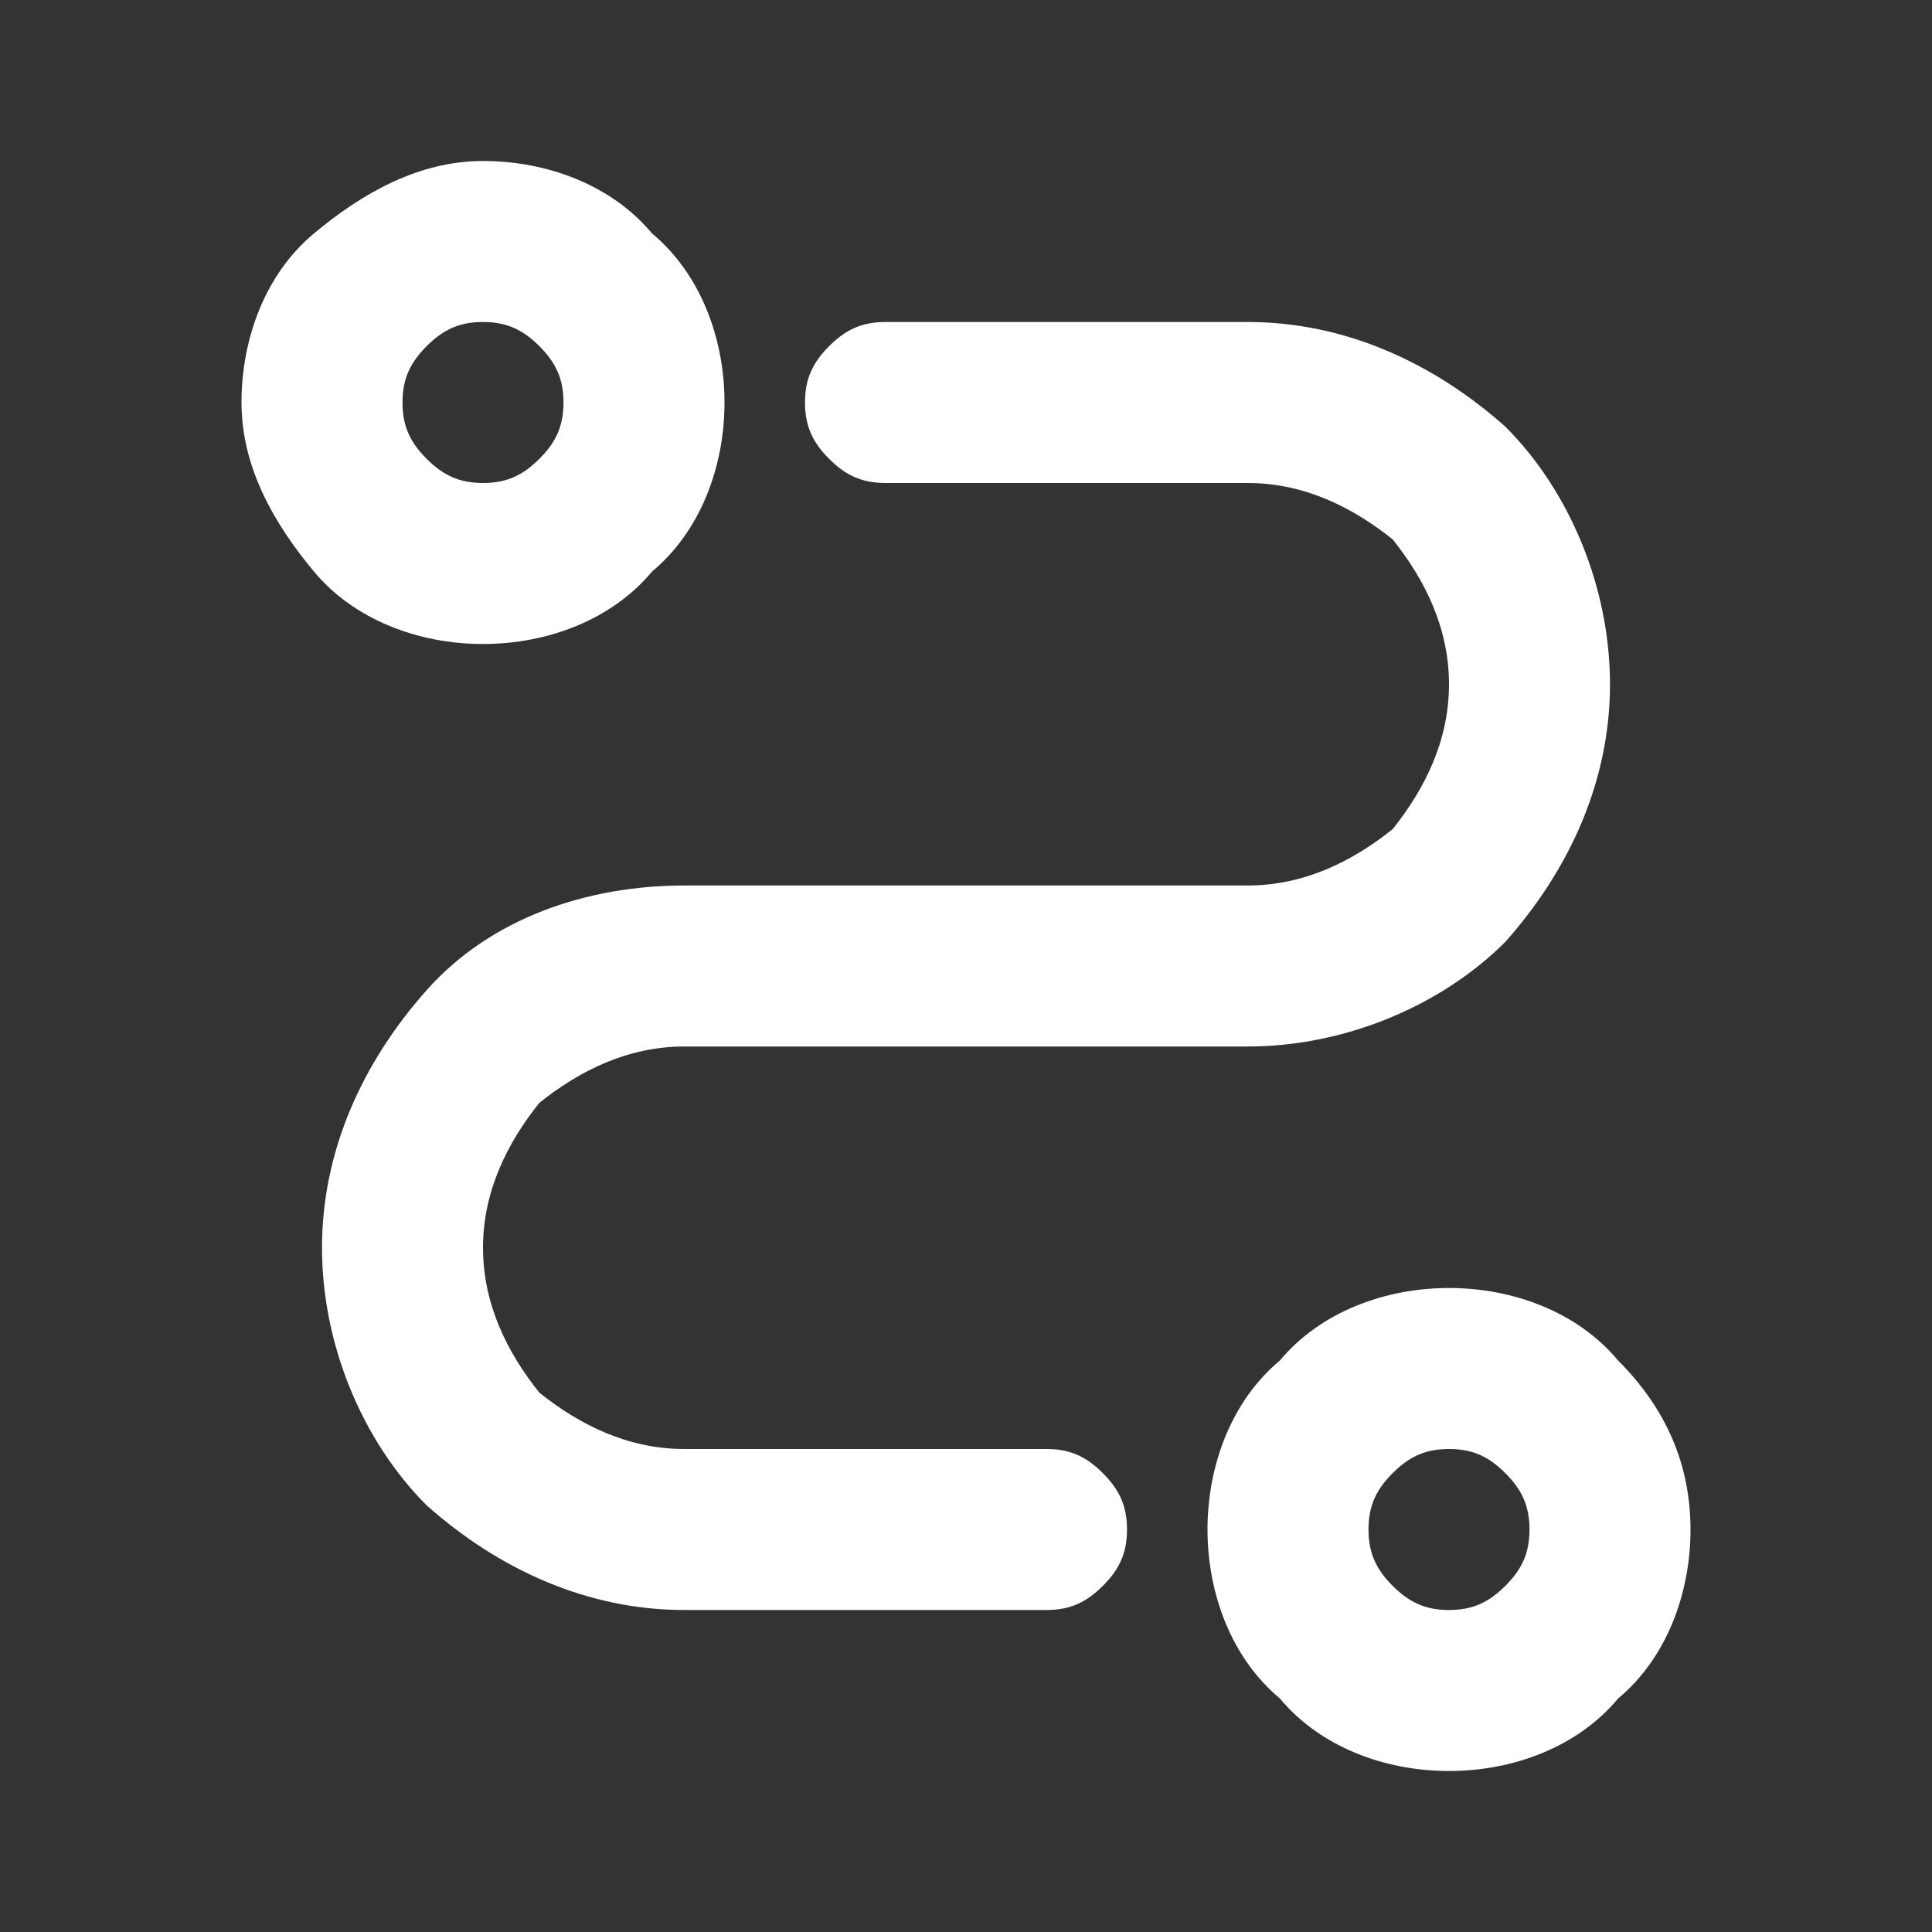 <?xml version="1.0" encoding="UTF-8"?> <svg xmlns="http://www.w3.org/2000/svg" xmlns:xlink="http://www.w3.org/1999/xlink" version="1.1" id="Слой_1" x="0px" y="0px" viewBox="0 0 24 24" style="enable-background:new 0 0 24 24;" xml:space="preserve"><rect x="0" y="0" width="24" height="24" fill="#333333" stroke="none"/> <style type="text/css"> .st0{clip-path:url(#SVGID_00000127736062127548295850000013916445671496010636_);} .st1{fill-rule:evenodd;clip-rule:evenodd;fill:#FFFFFF;} </style> <g> <defs> <rect id="SVGID_1_" width="24" height="24"></rect> </defs> <clipPath id="SVGID_00000003097843180682582980000003937656980804085921_"> <use xlink:href="#SVGID_1_" style="overflow:visible;"></use> </clipPath> <g id="mingcute:route-line" style="clip-path:url(#SVGID_00000003097843180682582980000003937656980804085921_);"> <g id="Group"> <path id="Vector" class="st1" d="M18,16c0.8,0,1.6,0.3,2.1,0.9c0.6,0.6,0.9,1.3,0.9,2.1s-0.3,1.6-0.9,2.1 C19.6,21.7,18.8,22,18,22s-1.6-0.3-2.1-0.9C15.3,20.6,15,19.8,15,19s0.3-1.6,0.9-2.1C16.4,16.3,17.2,16,18,16z M15.5,4 c1.2,0,2.3,0.5,3.2,1.3c0.8,0.8,1.3,2,1.3,3.2s-0.5,2.3-1.3,3.2c-0.8,0.8-2,1.3-3.2,1.3h-7c-0.7,0-1.3,0.3-1.8,0.7 C6.3,14.2,6,14.8,6,15.5s0.3,1.3,0.7,1.8C7.2,17.7,7.8,18,8.5,18H13c0.3,0,0.5,0.1,0.7,0.3S14,18.7,14,19s-0.1,0.5-0.3,0.7 S13.3,20,13,20H8.5c-1.2,0-2.3-0.5-3.2-1.3c-0.8-0.8-1.3-2-1.3-3.2s0.5-2.3,1.3-3.2s2-1.3,3.2-1.3h7c0.7,0,1.3-0.3,1.8-0.7 C17.7,9.8,18,9.2,18,8.5s-0.3-1.3-0.7-1.8C16.8,6.3,16.2,6,15.5,6H11c-0.3,0-0.5-0.1-0.7-0.3C10.1,5.5,10,5.3,10,5 s0.1-0.5,0.3-0.7C10.5,4.1,10.7,4,11,4H15.5z M18,18c-0.3,0-0.5,0.1-0.7,0.3S17,18.7,17,19s0.1,0.5,0.3,0.7S17.7,20,18,20 s0.5-0.1,0.7-0.3S19,19.3,19,19s-0.1-0.5-0.3-0.7S18.3,18,18,18z M6,2c0.8,0,1.6,0.3,2.1,0.9C8.7,3.4,9,4.2,9,5S8.7,6.6,8.1,7.1 C7.6,7.7,6.8,8,6,8S4.4,7.7,3.9,7.1S3,5.8,3,5s0.3-1.6,0.9-2.1S5.2,2,6,2z M6,4C5.7,4,5.5,4.1,5.3,4.3C5.1,4.5,5,4.7,5,5 s0.1,0.5,0.3,0.7C5.5,5.9,5.7,6,6,6s0.5-0.1,0.7-0.3C6.9,5.5,7,5.3,7,5S6.9,4.5,6.7,4.3C6.5,4.1,6.3,4,6,4z"></path> </g> </g> </g> </svg> 